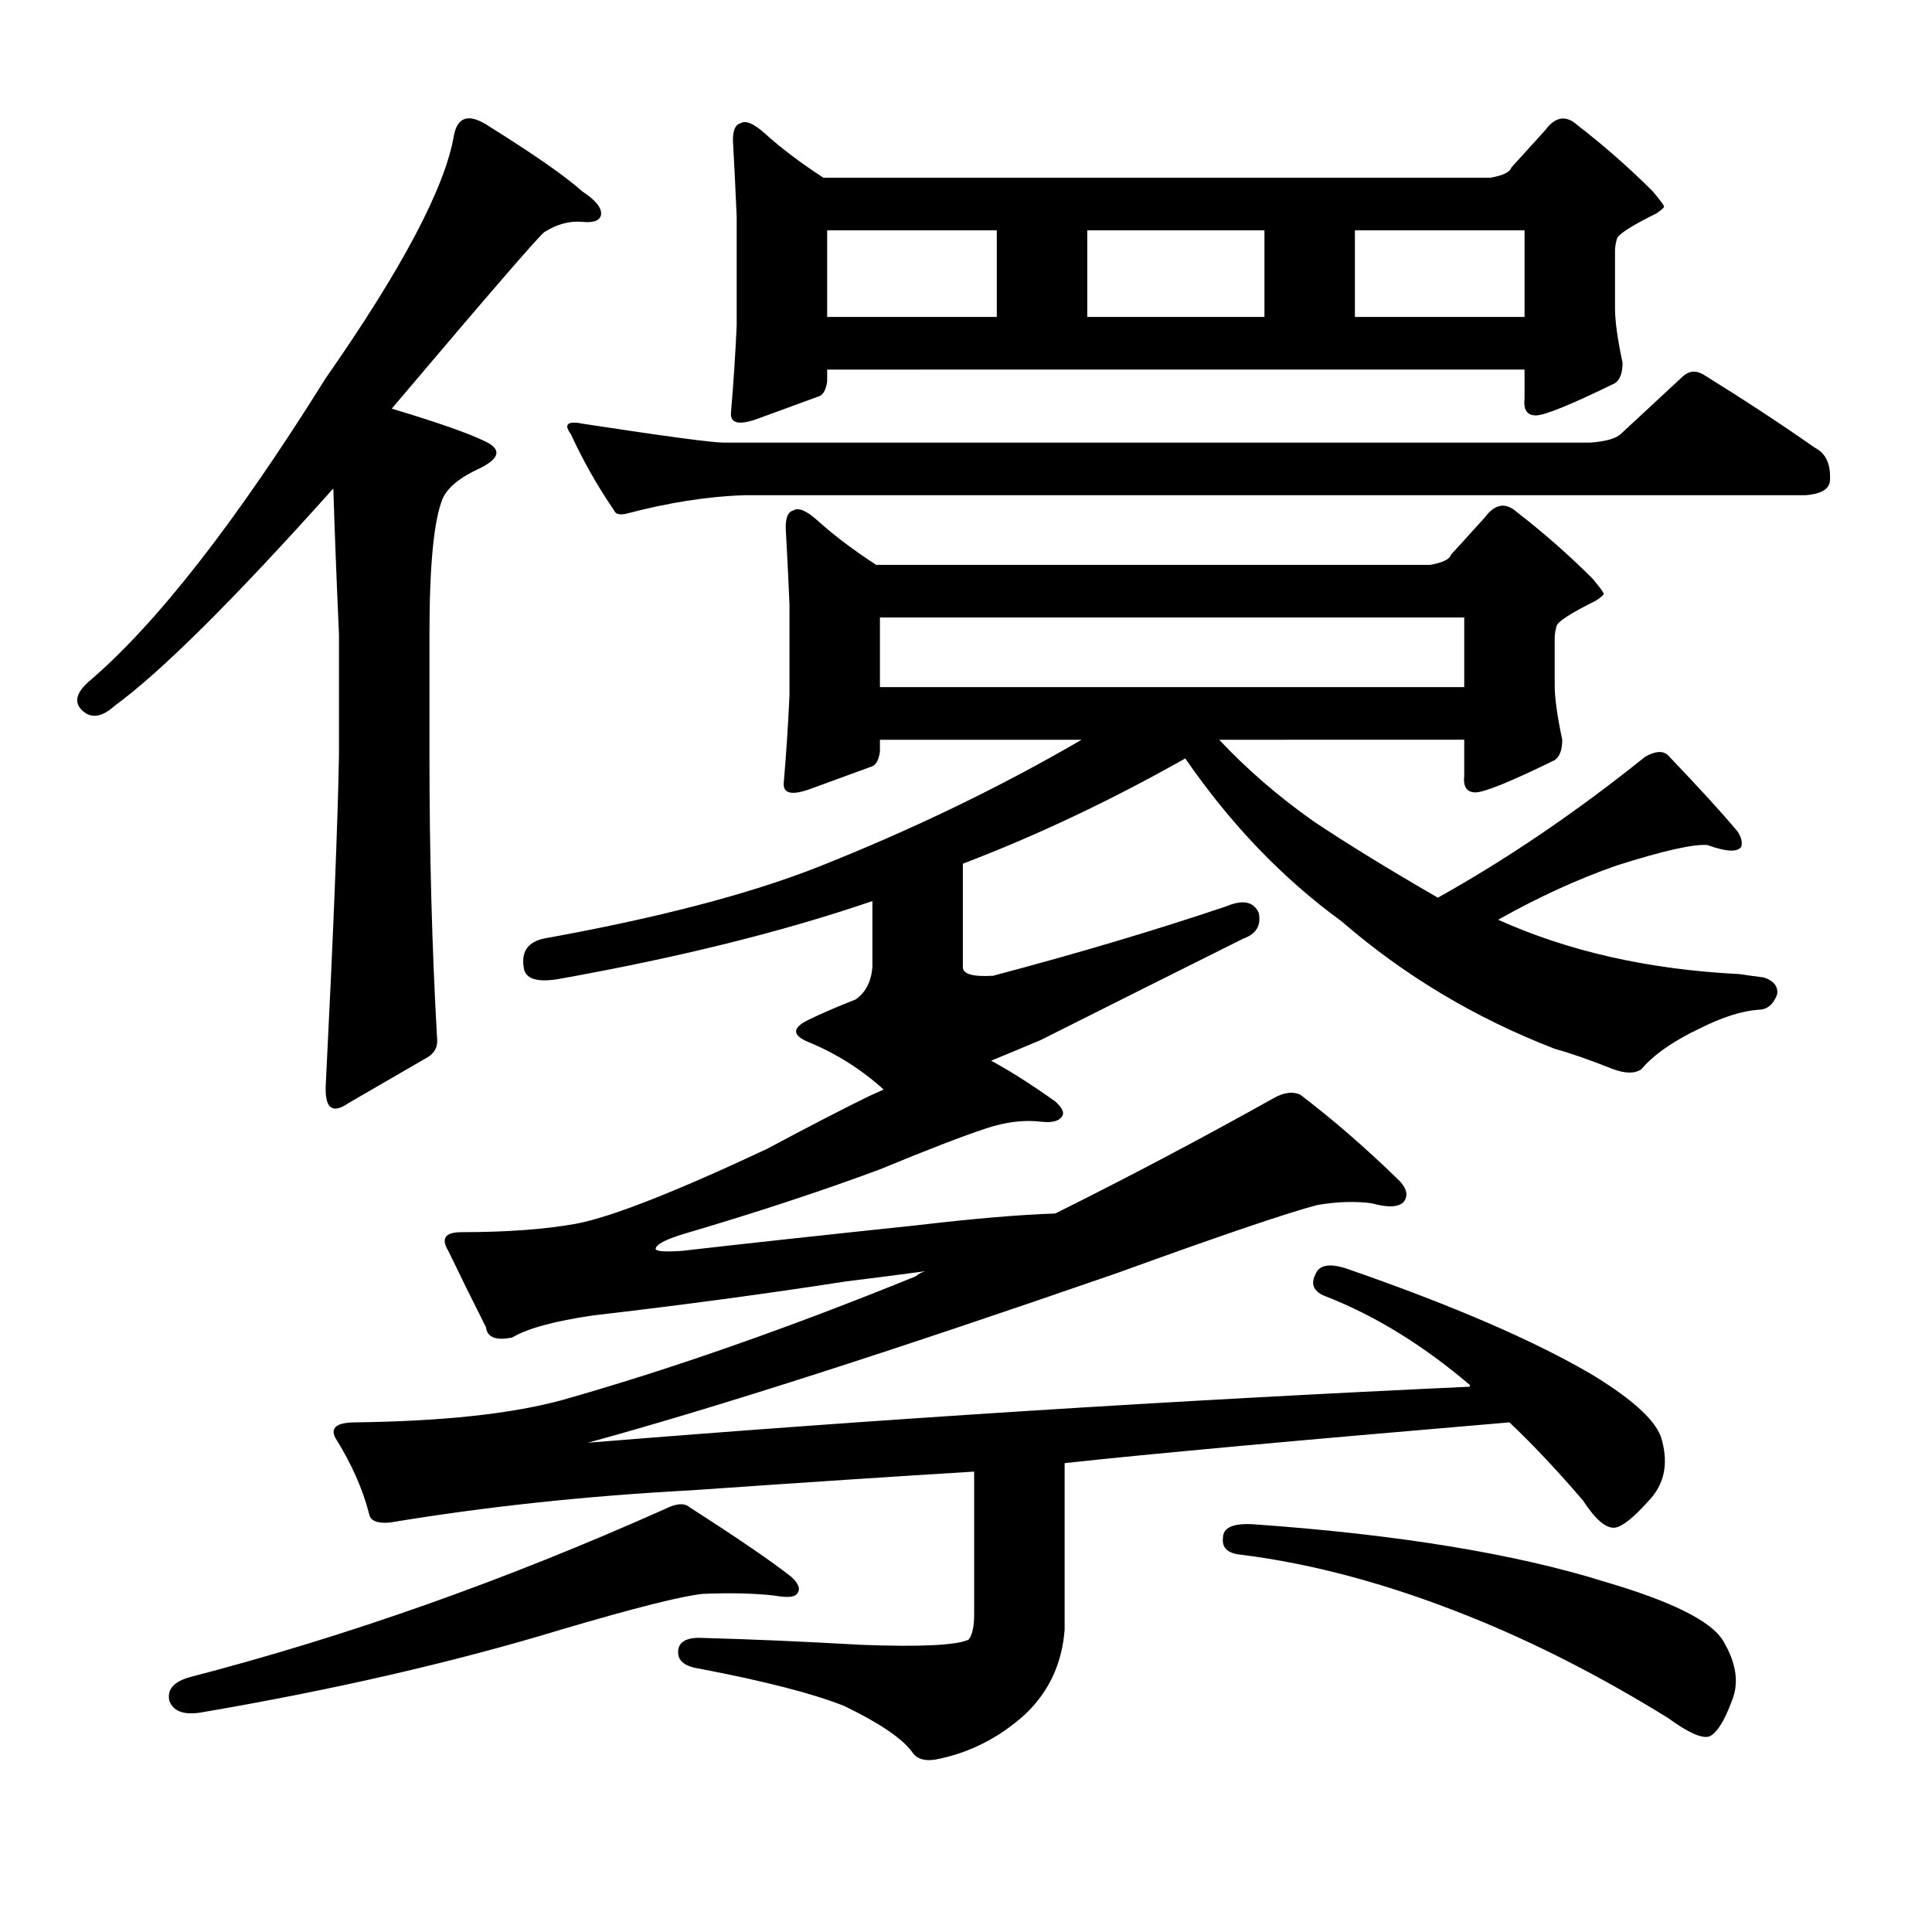 <?xml version="1.0" encoding="utf-8"?>
<!-- Generator: Adobe Illustrator 16.0.0, SVG Export Plug-In . SVG Version: 6.00 Build 0)  -->
<!DOCTYPE svg PUBLIC "-//W3C//DTD SVG 1.1//EN" "http://www.w3.org/Graphics/SVG/1.1/DTD/svg11.dtd">
<svg version="1.1" id="图层_1" xmlns="http://www.w3.org/2000/svg" xmlns:xlink="http://www.w3.org/1999/xlink" x="0px" y="0px"
	 width="1000px" height="1000px" viewBox="0 0 1000 1000" enable-background="new 0 0 1000 1000" xml:space="preserve">
<path d="M250.579,228.207c9.101,4.106,8.445,8.789-1.951,14.063c-10.411,4.697-16.92,9.97-19.512,15.82
	c-4.558,11.137-6.829,34.58-6.829,70.313v62.402c0,50.977,1.296,99.619,3.902,145.898c0.641,4.697-0.976,8.212-4.878,10.547
	l-40.975,23.73c-8.46,5.864-12.362,2.637-11.707-9.668c3.902-77.92,6.174-134.761,6.829-170.508v-62.402
	c-1.311-29.292-2.286-54.492-2.927-75.586c-51.386,57.431-89.113,94.922-113.168,112.5c-6.509,5.864-12.042,6.743-16.585,2.637
	c-4.558-4.092-3.582-9.077,2.927-14.941c35.121-29.883,76.096-82.315,122.924-157.324c39.664-56.827,61.782-98.726,66.34-125.684
	c1.951-9.956,8.125-11.426,18.536-4.395C276.92,80.262,292.85,91.4,301.31,99.008c7.149,4.697,10.396,8.789,9.756,12.305
	c-0.655,2.939-3.902,4.106-9.756,3.516c-6.509-0.577-13.018,1.181-19.512,5.273c-2.606,1.758-28.947,32.231-79.022,91.406
	C226.189,218.539,242.119,224.115,250.579,228.207z M356.918,780.16c24.71,15.82,42.271,27.823,52.682,36.035
	c3.902,3.516,4.878,6.441,2.927,8.789c-1.311,1.758-5.213,2.046-11.707,0.879c-10.411-1.181-22.773-1.469-37.072-0.879
	c-11.066,1.167-35.456,7.32-73.169,18.457c-55.943,16.988-118.381,31.338-187.313,43.066c-8.46,1.167-13.658-0.879-15.609-6.152
	c-1.311-5.864,2.271-9.97,10.731-12.305c81.294-21.094,163.243-50.098,245.848-87.012C350.089,778.1,354.312,777.812,356.918,780.16
	z M457.403,563.949c-11.707-10.547-24.725-18.745-39.023-24.609c-8.46-3.516-8.46-7.32,0-11.426
	c5.854-2.925,13.979-6.441,24.39-10.547c5.198-3.516,8.125-9.077,8.78-16.699V466.39c-46.188,15.82-100.485,29.306-162.923,40.43
	c-11.066,1.758-16.92-0.288-17.561-6.152c-1.311-8.198,2.271-13.184,10.731-14.941c58.535-10.547,105.684-22.852,141.46-36.914
	c48.779-19.336,94.297-41.309,136.582-65.918H455.452v6.152c-0.655,4.697-2.286,7.333-4.878,7.91
	c-6.509,2.348-16.92,6.152-31.219,11.426c-9.756,3.516-14.313,2.348-13.658-3.516c1.296-15.23,2.271-30.171,2.927-44.824v-47.461
	c-0.655-15.23-1.311-28.413-1.951-39.551c0-5.273,1.296-8.198,3.902-8.789c2.592-1.758,6.829,0,12.683,5.273
	c8.445,7.622,18.536,15.244,30.243,22.852h286.822c6.494-1.167,10.076-2.925,10.731-5.273l17.561-19.336
	c5.198-7.031,10.731-7.91,16.585-2.637c13.658,10.547,26.661,21.973,39.023,34.277c3.902,4.697,5.854,7.333,5.854,7.91
	c0,0.591-1.311,1.758-3.902,3.516c-13.018,6.455-19.847,10.849-20.487,13.184c-0.655,2.348-0.976,4.395-0.976,6.152v24.609
	c0,6.455,1.296,15.82,3.902,28.125c0,5.273-1.311,8.789-3.902,10.547c-22.773,11.137-36.432,16.699-40.975,16.699
	c-4.558,0-6.509-2.925-5.854-8.789v-18.457H631.058c14.299,15.244,30.563,29.306,48.779,42.188
	c17.561,11.728,39.023,24.912,64.389,39.551c35.762-19.913,71.538-44.234,107.314-72.949c5.198-2.925,9.101-3.213,11.707-0.879
	c16.25,17.001,28.292,30.185,36.097,39.551c1.951,2.939,2.592,5.576,1.951,7.91c-1.951,2.939-7.805,2.637-17.561-0.879
	c-7.164-0.577-22.773,2.939-46.828,10.547c-20.167,7.031-40.654,16.411-61.462,28.125c36.417,16.411,78.047,25.791,124.875,28.125
	c3.902,0.591,8.125,1.181,12.683,1.758c5.198,1.758,7.47,4.697,6.829,8.789c-1.951,5.273-5.213,7.91-9.756,7.91
	c-8.46,0.591-18.536,3.818-30.243,9.668c-13.658,6.455-23.749,13.486-30.243,21.094c-3.262,2.348-8.14,2.348-14.634,0
	c-11.707-4.683-21.798-8.198-30.243-10.547c-40.975-15.82-77.727-37.793-110.241-65.918c-30.578-22.261-57.56-50.386-80.974-84.375
	c-38.383,21.684-76.751,39.853-115.119,54.492v53.613c0,3.516,5.198,4.985,15.609,4.395c44.222-11.714,84.541-23.73,120.973-36.035
	c8.445-3.516,13.979-2.334,16.585,3.516c1.296,6.455-1.311,10.849-7.805,13.184c-30.578,15.244-65.699,32.822-105.363,52.734
	c-9.756,4.106-18.216,7.622-25.365,10.547c9.756,5.273,20.808,12.305,33.17,21.094c3.247,2.939,4.543,5.273,3.902,7.031
	c-1.311,2.939-4.878,4.106-10.731,3.516c-9.115-1.167-18.871,0-29.268,3.516c-12.362,4.106-30.578,11.137-54.633,21.094
	c-29.923,11.137-63.748,22.275-101.461,33.398c-9.756,2.939-14.634,5.576-14.634,7.91c0.641,1.181,5.198,1.469,13.658,0.879
	c30.563-3.516,70.883-7.91,120.973-13.184c29.908-3.516,53.978-5.562,72.193-6.152c37.713-18.745,75.44-38.672,113.168-59.766
	c5.198-2.925,9.756-3.516,13.658-1.758c16.905,12.895,33.49,27.246,49.755,43.066c5.198,4.697,6.494,8.789,3.902,12.305
	c-2.606,2.939-8.14,3.227-16.585,0.879c-8.46-1.167-17.896-0.879-28.292,0.879c-15.609,4.106-50.09,15.82-103.412,35.156
	c-118.381,41.02-209.751,70.313-274.14,87.891c151.536-12.305,303.728-21.973,456.574-29.004v-0.879
	c-24.069-20.503-48.779-35.733-74.145-45.703c-6.509-2.334-8.46-6.152-5.854-11.426c1.951-5.273,7.805-6.152,17.561-2.637
	c53.978,18.759,95.928,36.914,125.851,54.492c22.104,13.486,34.146,24.912,36.097,34.277c3.247,12.305,0.976,22.549-6.829,30.762
	c-7.805,8.789-13.658,13.472-17.561,14.063c-4.558,0.577-10.091-4.106-16.585-14.063c-13.018-15.23-25.7-28.702-38.048-40.43
	c-110.576,9.38-187.313,16.411-230.238,21.094v86.133c-1.311,17.578-8.14,32.217-20.487,43.945
	c-13.018,11.714-27.651,19.336-43.901,22.852c-7.164,1.758-12.042,0.576-14.634-3.516c-5.213-7.031-16.92-14.942-35.121-23.731
	c-16.265-6.455-41.31-12.895-75.12-19.336c-7.805-1.181-11.387-4.395-10.731-9.668c0.641-4.697,5.198-6.743,13.658-6.152
	c22.759,0.577,49.755,1.758,80.974,3.516c30.563,1.167,49.1,0.288,55.608-2.637c1.951-2.348,2.927-6.743,2.927-13.184v-73.828
	c-38.383,2.334-87.162,5.562-146.338,9.668c-54.633,2.925-106.674,8.487-156.094,16.699c-6.509,0.577-10.091-0.879-10.731-4.395
	c-3.262-12.895-9.115-26.065-17.561-39.551c-2.606-5.273,0.976-7.91,10.731-7.91c44.877-0.577,80.318-4.395,106.339-11.426
	c55.929-15.82,117.07-37.202,183.41-64.16c1.296-1.167,2.927-2.046,4.878-2.637c-13.018,1.758-26.676,3.516-40.975,5.273
	c-41.63,6.455-85.211,12.305-130.729,17.578c-20.167,2.939-34.146,6.743-41.95,11.426c-8.46,1.758-13.018,0-13.658-5.273
	c-6.509-12.881-13.018-26.065-19.512-39.551c-3.902-6.441-1.631-9.668,6.829-9.668c23.414,0,43.246-1.456,59.511-4.395
	c18.201-3.516,51.051-16.397,98.534-38.672c20.808-11.124,38.368-20.215,52.682-27.246L457.403,563.949z M838.857,224.691
	l32.194-29.883c3.247-2.925,6.829-3.213,10.731-0.879c20.808,12.895,39.999,25.488,57.56,37.793
	c5.854,2.939,8.445,8.789,7.805,17.578c-0.655,4.106-4.878,6.455-12.683,7.031H385.21c-18.871,0.591-39.358,3.818-61.462,9.668
	c-3.262,0.591-5.213,0-5.854-1.758c-8.46-12.305-15.944-25.488-22.438-39.551c-3.902-5.273-1.631-7.031,6.829-5.273
	c42.271,6.455,66.34,9.668,72.193,9.668h448.77C831.053,228.509,836.251,227.04,838.857,224.691z M782.273,86.703l17.561-19.336
	c5.198-7.031,10.731-7.91,16.585-2.637c13.658,10.547,26.661,21.973,39.023,34.277c3.902,4.697,5.854,7.333,5.854,7.91
	c0,0.591-1.311,1.758-3.902,3.516c-13.018,6.455-19.847,10.849-20.487,13.184c-0.655,2.348-0.976,4.395-0.976,6.152v29.883
	c0,6.455,1.296,15.82,3.902,28.125c0,5.273-1.311,8.789-3.902,10.547c-22.773,11.137-36.432,16.699-40.975,16.699
	c-4.558,0-6.509-2.925-5.854-8.789v-14.941H428.136v6.152c-0.655,4.697-2.286,7.333-4.878,7.91
	c-6.509,2.348-16.92,6.152-31.219,11.426c-9.756,3.516-14.313,2.348-13.658-3.516c1.296-15.23,2.271-30.171,2.927-44.824v-56.25
	c-0.655-15.23-1.311-28.413-1.951-39.551c0-5.273,1.296-8.198,3.902-8.789c2.592-1.758,6.829,0,12.683,5.273
	c8.445,7.622,18.536,15.244,30.243,22.852h345.357C778.036,90.809,781.618,89.051,782.273,86.703z M428.136,119.222v44.824h87.803
	v-44.824H428.136z M455.452,319.613v36.035h302.432v-36.035H455.452z M562.767,119.222v44.824h91.705v-44.824H562.767z
	 M633.009,795.98c0-5.273,5.198-7.622,15.609-7.031c74.785,5.273,135.606,15.23,182.435,29.883
	c33.811,9.956,53.978,19.913,60.486,29.883c7.149,11.714,8.78,22.261,4.878,31.641c-3.902,10.547-7.805,16.699-11.707,18.457
	c-3.902,1.167-11.066-2.06-21.463-9.668c-35.121-21.684-69.602-39.262-103.412-52.734c-40.975-16.411-79.998-26.958-117.07-31.641
	C635.601,804.179,632.354,801.254,633.009,795.98z M701.3,119.222v44.824h87.803v-44.824H701.3z"/>
</svg>
